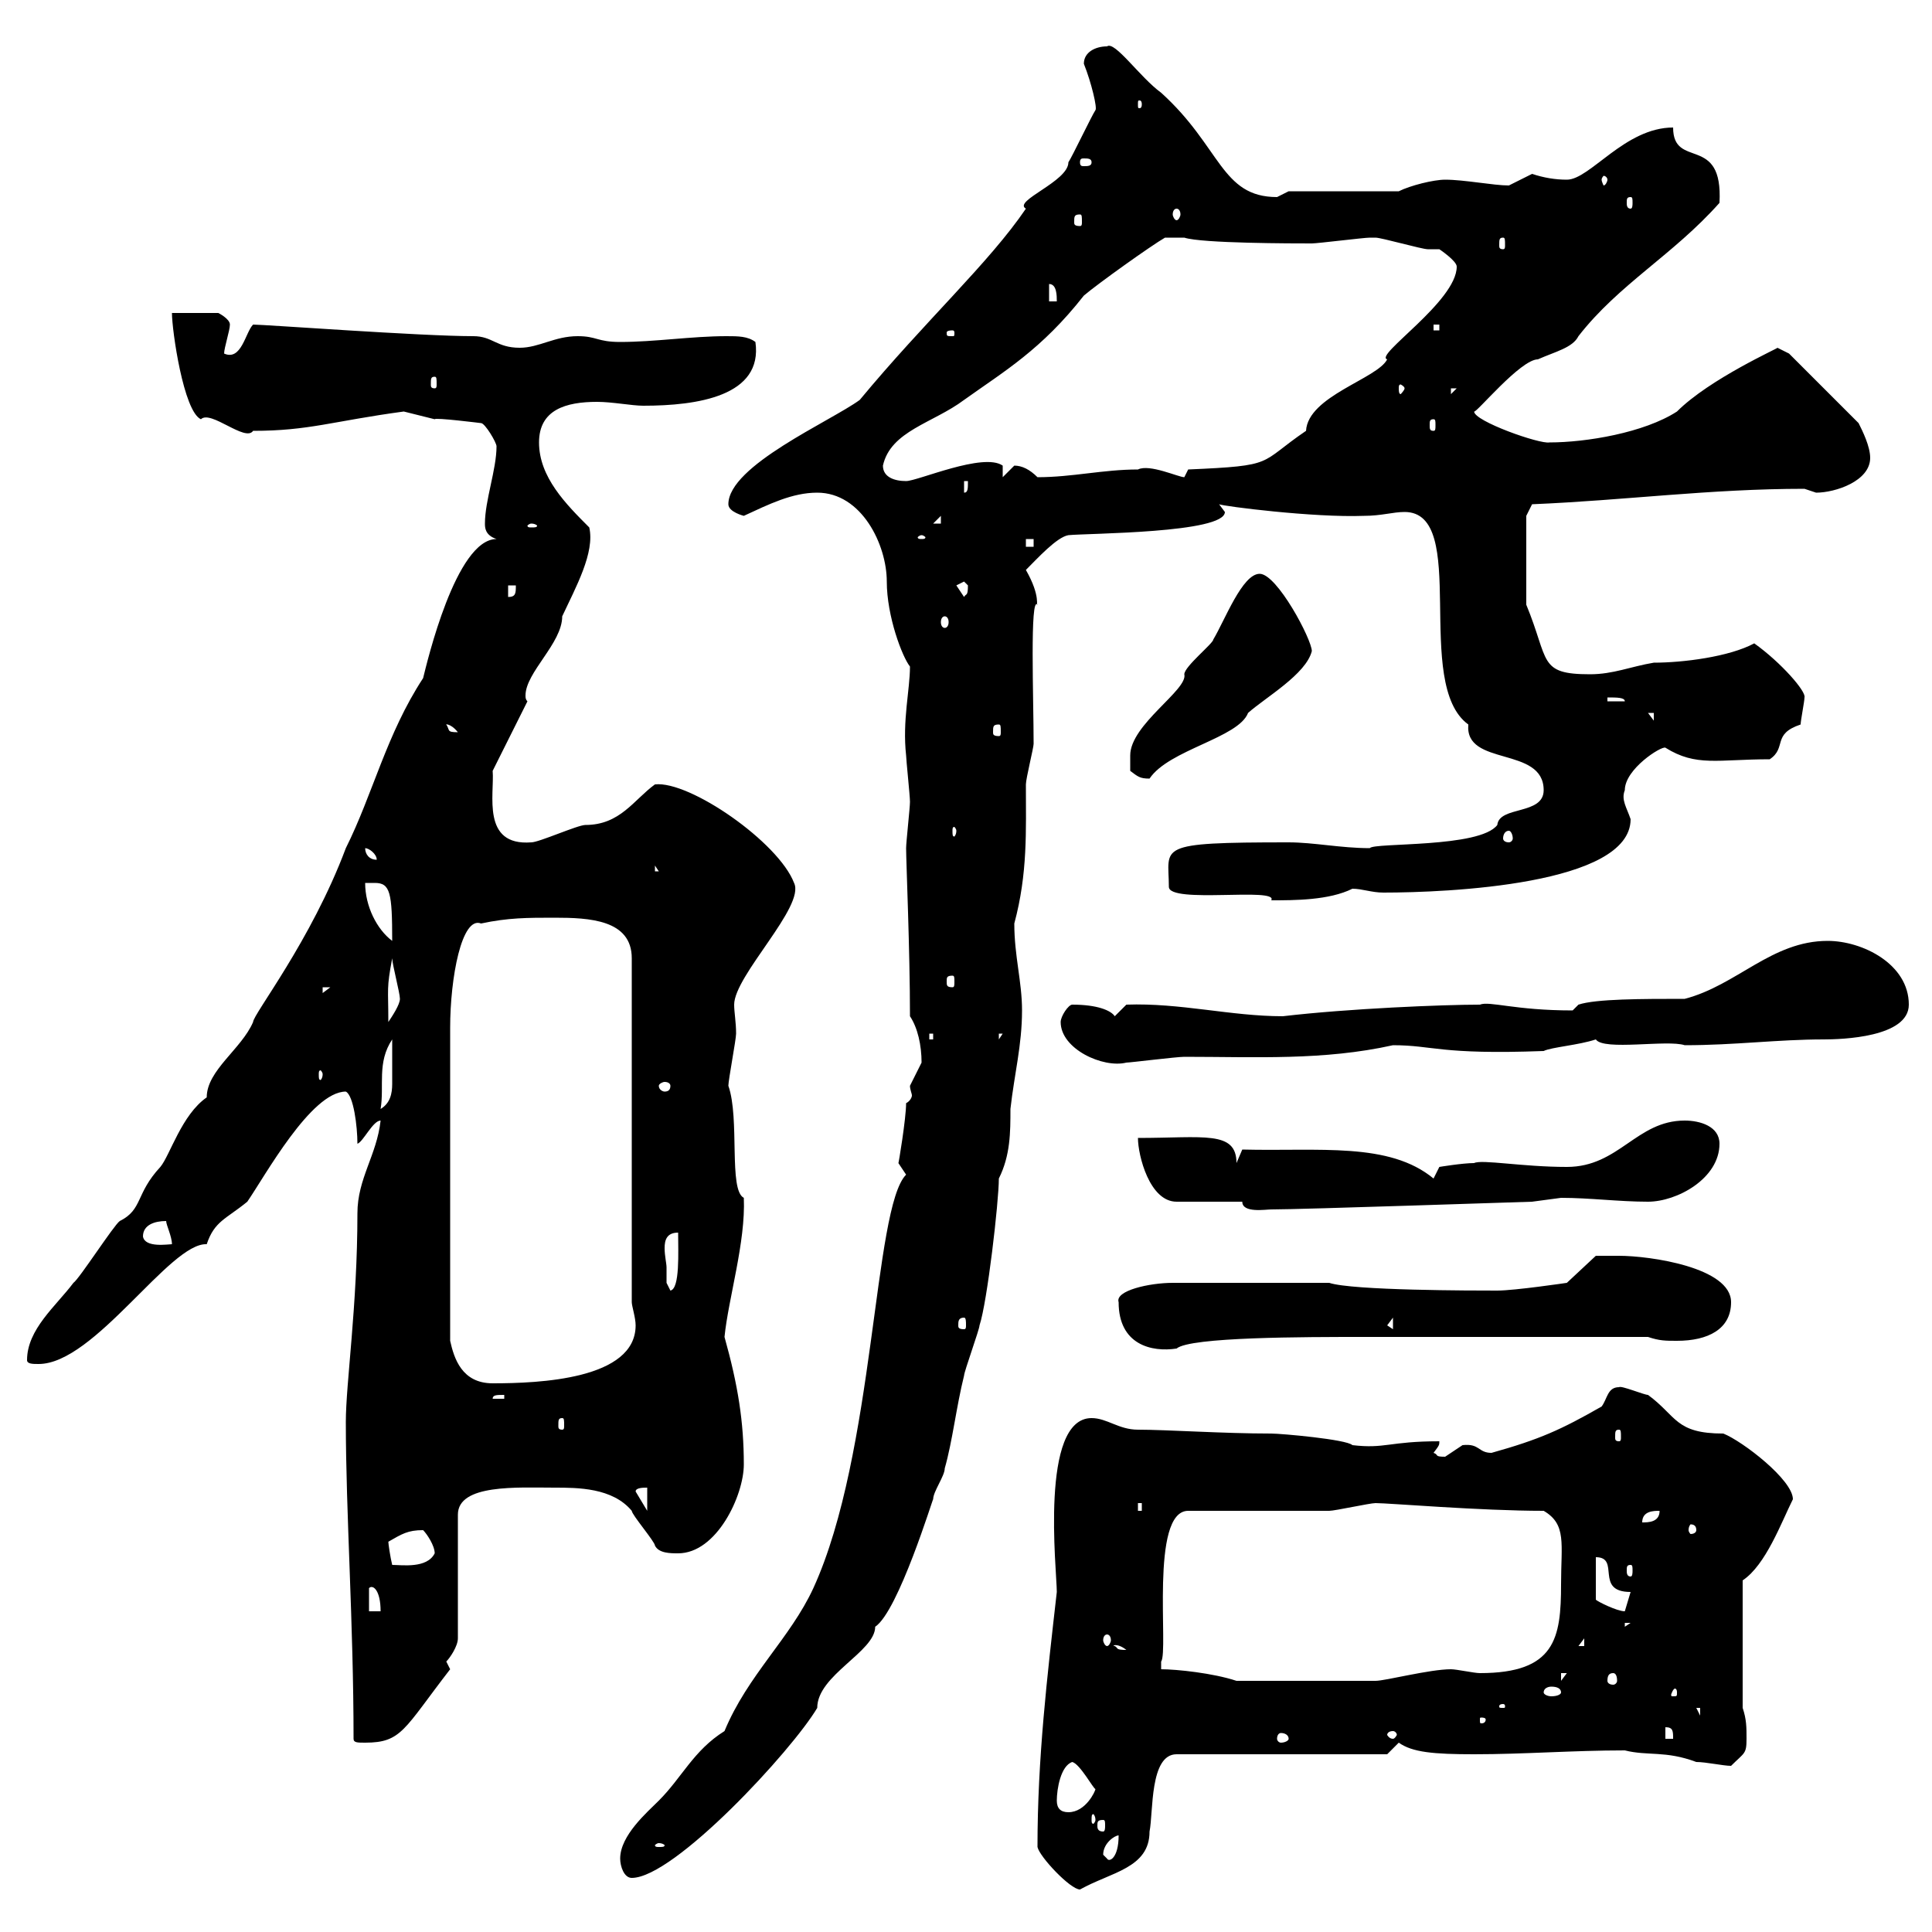 <svg xmlns="http://www.w3.org/2000/svg" xmlns:xlink="http://www.w3.org/1999/xlink" width="300" height="300"><path d="M161.10 286.80C161.40 288.30 166.20 293.40 167.70 293.40C172.50 290.70 178.50 290.10 178.50 284.40C179.10 281.40 178.50 272.40 182.70 272.40L215.40 272.40C215.40 272.40 217.20 270.60 217.20 270.60C219.30 272.10 222.60 272.40 228.90 272.40C236.70 272.40 244.20 271.80 252.30 271.80C255.90 272.70 258.60 271.80 263.40 273.60C264.90 273.60 267.60 274.20 268.80 274.20C270.90 272.10 271.20 272.40 271.20 270C271.20 268.20 271.20 267 270.60 265.20L270.60 245.40C274.20 243 276.60 236.40 278.40 232.80C278.40 229.80 270.60 223.80 267.60 222.60C260.10 222.60 260.40 219.90 255.90 216.60C255.30 216.60 251.70 215.10 251.40 215.40C249.60 215.40 249.60 217.20 248.70 218.40C242.40 222 239.10 223.50 231.60 225.60C229.50 225.60 229.80 224.10 227.10 224.40C227.10 224.40 224.40 226.20 224.40 226.20C222.60 226.20 223.50 225.90 222.60 225.60C223.50 224.40 223.50 224.40 223.50 223.80C215.70 223.80 215.10 225 210 224.40C209.10 223.50 198.90 222.60 197.40 222.60C189.90 222.60 181.20 222 176.70 222C173.70 222 171.90 220.20 169.50 220.20C161.40 220.20 164.10 243.90 164.10 247.20C162.60 260.40 161.10 273 161.10 286.80ZM96.30 288.60C96.30 289.80 96.90 291.60 98.10 291.60C104.70 291.60 123 271.80 126.90 265.20C126.90 260.10 135.90 256.50 135.90 252.60C139.50 250.20 144.90 232.50 144.90 232.80C144.90 231.60 146.70 229.20 146.70 228C147.90 223.80 148.50 218.40 149.70 213.60C149.70 213 152.10 206.40 152.10 205.80C153.30 202.20 155.10 186.60 155.10 183C156.90 179.40 156.90 175.80 156.90 172.20C157.50 166.80 158.70 162.30 158.70 156.90C158.70 152.40 157.50 148.50 157.50 143.40C159.60 135.60 159.30 129 159.30 121.80C159.30 120.90 160.50 116.10 160.50 115.50C160.50 108.60 159.90 92.40 161.10 93.90C160.80 94.20 161.70 92.70 159.30 88.50C161.10 86.70 164.10 83.40 165.90 83.10C168.90 82.80 190.20 82.80 190.20 79.50C190.20 79.50 189.30 78.30 189.30 78.30C189.90 78.60 204 80.40 211.80 80.10C214.50 80.10 216.30 79.50 218.10 79.50C228.30 79.50 219.30 106.20 228 112.50C227.40 119.10 239.70 115.80 239.70 122.70C239.70 126.60 232.80 125.10 232.50 128.10C229.80 131.70 213.30 130.80 212.70 131.70C208.20 131.70 204 130.80 200.10 130.80C179.10 130.80 181.50 131.40 181.50 137.70C181.50 140.40 198.60 137.70 197.40 139.80C201 139.80 206.40 139.80 210 138C211.50 138 213 138.60 214.80 138.60C224.70 138.60 253.20 137.40 253.20 127.20C252.60 125.40 251.70 124.20 252.30 122.70C252.30 119.40 258 115.80 258.60 116.10C263.40 119.10 266.70 117.90 274.80 117.90C277.50 116.10 275.10 114 279.60 112.50C279.60 111.90 280.20 108.90 280.20 108.30C280.50 107.40 276.60 102.90 272.40 99.90C268.50 102 261.30 102.90 256.80 102.90C253.20 103.50 250.50 104.70 246.90 104.70C238.80 104.70 240.60 102.60 237 93.90L237 80.10L237.90 78.30C252.30 77.70 265.50 75.90 280.20 75.90C280.20 75.90 282 76.50 282 76.50C285 76.50 290.40 74.70 290.40 71.10C290.40 69.30 289.20 66.90 288.60 65.70L277.80 54.90C277.80 54.90 276 54 276 54C276.30 54 265.50 58.80 260.40 63.90C255.30 67.20 246.30 68.70 240.60 68.70C239.10 69 228.90 65.40 228.90 63.90C229.20 64.20 236.10 55.80 238.80 55.80C241.50 54.60 244.20 54 245.10 52.20C251.40 44.10 259.80 39.60 267 31.50C267.60 20.70 259.80 26.40 259.80 19.80C252.30 19.80 246.90 27.90 243.30 27.90C241.50 27.90 239.70 27.60 237.90 27C237.90 27 234.30 28.80 234.30 28.80C231.90 28.80 227.40 27.90 224.40 27.90C222.60 27.90 219 28.80 217.20 29.70L200.10 29.70C200.10 29.70 198.30 30.60 198.30 30.60C189.60 30.60 189.60 22.80 180.30 14.40C177 12 173.10 6.30 171.90 7.20C170.10 7.20 168.30 8.10 168.30 9.90C169.50 12.90 170.40 16.80 170.10 17.10C169.50 18 166.50 24.30 165.90 25.20C165.90 28.20 157.20 31.20 159.30 32.40C153.60 40.80 143.70 49.80 133.50 62.10C129 65.40 113.10 72.30 113.10 78.30C113.10 79.50 115.50 80.10 115.50 80.10C119.40 78.30 123 76.50 126.90 76.50C133.80 76.50 137.70 84.60 137.70 90.30C137.70 95.70 140.10 102 141.30 103.50C141.30 107.10 140.10 111.90 140.70 117.30C140.70 117.90 141.30 123.60 141.30 124.50C141.30 125.40 140.70 130.80 140.70 131.70C140.70 133.80 141.30 147.60 141.30 157.80C142.50 159.60 143.10 162.30 143.10 165C143.10 165 141.30 168.60 141.30 168.60C141.30 169.20 141.60 169.80 141.60 170.10C141.60 170.40 141.30 171 140.70 171.30C140.70 173.70 139.50 180.90 139.50 180.60C139.50 180.60 140.70 182.40 140.70 182.40C135.60 187.50 135.90 225.60 126.30 246.60C122.70 254.40 116.10 260.10 112.50 268.80C107.70 271.80 105.90 276 102.30 279.60C100.50 281.40 96.30 285 96.30 288.60ZM171.30 288C171.30 286.20 173.10 285 173.70 285C173.70 288.60 172.20 289.20 171.90 288.60C171.90 288.60 171.30 288 171.30 288ZM102.30 286.20C102.90 286.20 103.20 286.50 103.20 286.50C103.20 286.80 102.90 286.80 102.30 286.80C102 286.80 101.70 286.80 101.70 286.50C101.70 286.50 102 286.20 102.30 286.20ZM171.30 282.60C171.60 282.60 171.60 282.90 171.60 283.50C171.60 283.80 171.60 284.40 171.30 284.40C170.40 284.40 170.40 283.80 170.40 283.50C170.40 282.90 170.40 282.60 171.30 282.60ZM170.10 282.60C170.10 282.90 169.80 283.20 169.80 283.20C169.50 283.20 169.50 282.90 169.50 282.60C169.50 282 169.50 281.70 169.80 281.70C169.80 281.70 170.10 282 170.10 282.60ZM164.10 279.60C164.10 277.80 164.70 274.20 166.50 273.60C167.70 273.90 169.80 277.80 170.10 277.80C170.10 278.10 168.60 281.40 165.90 281.40C164.70 281.40 164.10 280.80 164.10 279.60ZM54.90 270C54.90 270.60 55.50 270.60 56.70 270.60C62.40 270.60 62.70 268.50 69.90 259.20C69.90 259.20 69.30 258 69.30 258C69.90 257.40 71.10 255.60 71.10 254.40L71.10 235.20C71.10 230.40 80.40 231 86.10 231C89.70 231 95.10 231 98.10 234.60C98.10 235.20 101.70 239.40 101.70 240C102.30 241.20 104.10 241.20 105.30 241.20C111.30 241.20 115.50 232.20 115.50 227.40C115.50 220.80 114.60 215.10 112.50 207.60C113.10 201.60 115.80 192.90 115.50 186C113.10 184.80 114.90 173.70 113.10 168.60C113.10 167.70 114.30 161.40 114.30 160.50C114.30 158.70 114 157.20 114 156C114 151.50 125.10 140.70 123.30 137.10C120.90 130.80 107.10 121.20 101.70 121.80C98.40 124.20 96.30 128.10 90.90 128.10C89.70 128.10 83.70 130.80 82.50 130.80C74.70 131.40 76.80 123.30 76.50 119.70L81.90 108.90C81.60 108.60 81.60 108.30 81.60 108C81.60 104.40 87.30 99.90 87.30 95.70C89.40 91.20 92.40 85.80 91.50 81.90C87.90 78.30 83.70 74.10 83.70 68.70C83.70 63.60 87.90 62.40 92.70 62.40C95.10 62.40 98.10 63 99.90 63C108.30 63 118.50 61.50 117.30 53.10C116.10 52.20 114.60 52.20 112.80 52.20C107.40 52.20 101.70 53.10 96.30 53.10C92.70 53.10 92.70 52.20 89.70 52.20C86.10 52.20 83.70 54 80.70 54C77.10 54 76.50 52.20 73.50 52.20C65.40 52.20 41.10 50.40 39.30 50.40C38.10 51.60 37.50 56.10 34.80 54.90C34.80 54 35.70 51.30 35.70 50.40C35.70 49.50 33.90 48.60 33.90 48.60L26.70 48.60C26.70 51.30 28.50 63.90 31.20 65.10C32.70 63.60 38.10 68.70 39.30 66.90C48 66.90 51.60 65.40 62.70 63.90C62.70 63.90 67.50 65.10 67.50 65.10C67.50 64.80 74.70 65.70 74.70 65.70C75.30 65.70 77.10 68.70 77.10 69.30C77.10 72.90 75.30 77.70 75.30 81.30C75.30 81.90 75.30 83.10 77.10 83.70C70.80 83.70 66.30 102.90 65.70 105.30C60 114 57.90 123.30 53.70 131.70C48.30 146.10 39.30 157.50 39.30 158.70C37.50 162.90 32.10 166.20 32.10 170.40C28.20 173.10 26.40 179.40 24.90 181.20C21 185.40 22.20 187.80 18.60 189.60C17.70 190.20 12.30 198.60 11.40 199.20C8.70 202.80 4.20 206.40 4.20 211.20C4.20 211.80 5.10 211.80 6 211.80C14.70 211.80 26.40 192.90 32.10 193.20C33.30 189.60 35.10 189.30 38.40 186.60C41.10 182.70 48.30 169.50 53.70 169.50C54.90 170.10 55.50 174.90 55.50 177.60C56.40 177.30 57.90 174 59.10 174C58.50 179.40 55.50 183 55.50 188.40C55.50 202.80 53.70 214.80 53.70 220.80C53.70 234.90 54.90 252 54.90 270ZM200.10 270C200.10 270.30 199.50 270.60 198.90 270.60C198.60 270.60 198.30 270.30 198.30 270C198.30 269.40 198.60 269.10 198.90 269.10C199.50 269.10 200.10 269.40 200.10 270ZM216.30 268.80C216.60 268.80 216.90 269.10 216.90 269.40C216.90 269.40 216.60 270 216.30 270C215.70 270 215.40 269.40 215.40 269.40C215.40 269.10 215.70 268.80 216.30 268.80ZM258.60 268.20C259.80 268.20 259.80 268.80 259.80 270L258.60 270ZM230.70 267C230.70 267.60 230.10 267.60 230.10 267.60C229.80 267.60 229.80 267.60 229.80 267C229.80 266.70 229.80 266.70 230.10 266.70C230.10 266.70 230.70 266.70 230.70 267ZM263.40 265.20L264 265.20L264 266.40ZM233.40 264.60C233.70 264.60 233.70 264.90 233.70 264.90C233.70 265.20 233.70 265.20 233.40 265.20C232.80 265.20 232.80 265.20 232.80 264.90C232.80 264.90 232.80 264.60 233.40 264.60ZM260.40 262.80C260.40 263.40 260.40 263.40 259.80 263.40C259.50 263.40 259.50 263.40 259.50 263.10C259.50 263.10 259.80 262.20 260.10 262.20C260.10 262.20 260.40 262.20 260.40 262.80ZM242.40 262.80C242.40 263.10 241.80 263.40 240.90 263.40C240.30 263.40 239.70 263.10 239.70 262.80C239.70 262.20 240.30 261.90 240.90 261.90C241.80 261.90 242.40 262.20 242.40 262.80ZM180.30 259.20C180.30 259.20 180.30 259.20 180.30 258C181.50 256.50 178.50 234.60 184.50 234.60C188.40 234.60 202.80 234.60 206.40 234.60C207.30 234.60 212.70 233.40 213.60 233.40C215.70 233.40 229.80 234.60 239.70 234.60C243.30 236.70 242.40 239.70 242.40 246C242.40 254.40 241.50 259.80 229.80 259.80C228.90 259.80 226.20 259.20 225.30 259.20C222 259.20 215.10 261 213.60 261L192 261C188.40 259.80 182.70 259.20 180.30 259.20ZM242.40 259.80L243.30 259.80L242.40 261ZM250.50 259.80C250.80 259.80 251.10 260.10 251.10 261C251.10 261.30 250.80 261.60 250.50 261.60C249.90 261.60 249.60 261.30 249.60 261C249.60 260.10 249.90 259.80 250.50 259.80ZM173.10 255.60C172.50 255.60 173.40 255 174.90 256.20C173.10 256.20 173.70 255.90 173.10 255.60ZM246 254.40L246 255.60L245.10 255.60ZM171.90 253.80C172.20 253.80 172.50 254.10 172.50 254.70C172.50 255 172.20 255.60 171.90 255.60C171.60 255.60 171.30 255 171.30 254.70C171.30 254.10 171.60 253.80 171.90 253.80ZM252.30 252L253.20 252L252.30 252.60ZM57.30 246.60C57.90 246 59.10 246.90 59.10 250.20L57.30 250.20ZM247.80 241.80C251.70 241.80 247.50 247.20 253.20 247.20L252.30 250.20C251.10 250.20 248.10 248.70 247.80 248.40ZM253.20 243C253.50 243 253.50 243.30 253.50 243.90C253.50 244.20 253.50 244.80 253.20 244.80C252.60 244.80 252.60 244.20 252.60 243.90C252.60 243.30 252.60 243 253.20 243ZM60.30 239.40C62.40 238.20 63.30 237.60 65.70 237.60C66.30 238.20 67.50 240 67.50 241.20C66.30 243.60 62.40 243 60.90 243C60.60 241.80 60.30 239.70 60.30 239.40ZM263.40 237.60C263.40 237.90 263.10 238.20 262.50 238.20C262.50 238.20 262.20 237.90 262.20 237.60C262.20 237 262.50 236.70 262.50 236.70C263.10 236.70 263.40 237 263.40 237.60ZM257.70 234.60C257.70 236.40 255.90 236.40 255 236.40C255 234.60 256.80 234.60 257.70 234.60ZM176.70 233.40L177.30 233.40L177.30 234.60L176.70 234.60ZM100.50 231L100.50 234.60L98.70 231.60C98.70 231 99.90 231 100.50 231ZM251.40 222C251.70 222 251.70 222.30 251.70 223.20C251.70 223.50 251.70 223.80 251.40 223.80C250.80 223.80 250.80 223.50 250.80 223.20C250.80 222.30 250.80 222 251.40 222ZM87.30 220.20C87.60 220.20 87.60 220.50 87.60 221.40C87.60 221.70 87.60 222 87.30 222C86.70 222 86.70 221.70 86.70 221.40C86.70 220.50 86.70 220.20 87.30 220.20ZM78.30 216.60L78.30 217.20L76.50 217.20C76.50 216.60 77.10 216.60 78.30 216.60ZM86.10 142.50C91.50 142.50 98.10 142.80 98.10 148.80L98.10 202.20C98.10 202.80 98.70 204.60 98.70 205.80C98.70 214.20 83.70 214.80 76.50 214.80C71.70 214.80 70.50 210.90 69.90 208.20L69.90 159.60C69.90 151.80 71.70 142.20 74.70 143.40C78.90 142.50 81.90 142.50 86.10 142.50ZM173.70 202.20C173.70 208.80 178.80 210 182.70 209.40C184.80 207.60 202.50 207.60 211.80 207.60C222.60 207.60 242.40 207.60 255.90 207.60C257.70 208.20 258.60 208.20 260.40 208.20C265.20 208.20 268.80 206.40 268.80 202.20C268.80 196.80 256.20 195 251.40 195C250.50 195 247.80 195 247.80 195L243.30 199.20C243.30 199.20 235.20 200.40 232.50 200.40C228.90 200.40 210 200.40 206.40 199.20L203.70 199.20C200.10 199.20 185.70 199.20 182.10 199.20C178.50 199.20 173.10 200.40 173.70 202.20ZM215.40 205.80L216.30 204.60L216.30 206.40ZM149.70 204.60C150 204.60 150 205.20 150 205.80C150 206.10 150 206.40 149.70 206.40C148.80 206.40 148.80 206.10 148.80 205.80C148.80 205.20 148.80 204.60 149.70 204.60ZM103.50 196.80C103.50 196.20 103.20 195 103.20 193.80C103.20 192.60 103.50 191.40 105.30 191.40C105.30 194.40 105.60 200.10 104.10 200.40L103.50 199.20C103.50 199.20 103.50 197.40 103.50 196.80ZM22.20 192C22.20 190.20 24 189.60 25.80 189.60C25.80 190.20 26.70 192 26.70 193.20C26.10 193.20 22.50 193.80 22.20 192ZM192.90 186.60C192.90 188.40 196.50 187.80 197.40 187.80C202.20 187.80 237.30 186.60 237.90 186.60C237.90 186.60 242.40 186 242.40 186C246.90 186 251.40 186.60 255.90 186.60C260.40 186.60 267 183 267 177.60C267 174.90 264 174 261.60 174C254.10 174 251.40 181.20 243.30 181.20C236.40 181.20 230.10 180 228.90 180.60C227.10 180.60 223.50 181.20 223.50 181.20L222.60 183C215.70 177.30 204.90 178.80 192.90 178.50L192 180.60C192 175.50 186.90 176.70 176.70 176.70C176.70 179.40 178.50 186.60 182.70 186.60ZM60.90 161.40C60.90 166.20 60.90 166.20 60.90 168.30C60.90 169.80 60.60 171.30 59.10 172.20C59.70 168.60 58.50 165 60.90 161.40ZM104.10 168.60C104.10 169.20 103.80 169.50 103.20 169.50C102.90 169.50 102.30 169.20 102.30 168.60C102.30 168.30 102.90 168 103.20 168C103.80 168 104.10 168.30 104.10 168.60ZM50.10 166.80C50.10 167.40 49.80 167.70 49.80 167.70C49.50 167.70 49.50 167.40 49.50 166.80C49.50 166.50 49.50 166.20 49.80 166.20C49.80 166.20 50.10 166.50 50.10 166.80ZM164.70 158.70C164.70 162.90 171.30 165.90 174.90 165C175.50 165 182.70 164.10 183.90 164.10C195 164.10 205.50 164.70 216.30 162.30C222.60 162.30 223.50 163.80 239.70 163.20C240.90 162.60 245.10 162.30 247.80 161.40C249 163.20 258.90 161.40 261.60 162.30C269.40 162.30 276 161.40 283.20 161.40C285.90 161.40 296.40 161.10 296.40 156C296.40 149.70 289.20 146.10 283.80 146.10C275.10 146.10 269.70 153 261.60 155.10C255 155.10 247.80 155.10 245.10 156L244.20 156.90C235.20 156.90 231.30 155.40 229.80 156C224.10 156 209.40 156.60 199.20 157.80C191.10 157.80 183.30 155.70 174.90 156L173.10 157.80C172.50 156.90 170.40 156 166.50 156C165.90 156 164.70 157.80 164.70 158.70ZM144.30 160.50L144.90 160.50L144.90 161.40L144.30 161.40ZM155.10 160.50L155.70 160.50L155.10 161.40ZM60.90 148.80C60.90 149.70 62.10 154.20 62.10 155.10C62.10 156 60.90 157.80 60.30 158.70C60.30 153.30 60 153.60 60.90 148.80ZM50.10 153.30L51.30 153.30L50.10 154.20ZM147.90 151.50C148.20 151.50 148.20 151.80 148.20 152.40C148.20 153 148.20 153.30 147.90 153.30C147 153.30 147 153 147 152.40C147 151.80 147 151.50 147.90 151.50ZM56.70 137.10C56.70 137.10 57.30 137.10 58.20 137.10C60.60 137.10 60.90 138.60 60.90 146.10C58.50 144.30 56.70 140.70 56.70 137.10ZM101.70 134.40L102.30 135.30L101.70 135.30ZM56.70 131.70C57.30 131.70 58.50 132.60 58.50 133.50C57.30 133.50 56.70 132.60 56.70 131.70ZM234.30 129C234.60 129 234.90 129.60 234.90 130.20C234.90 130.50 234.60 130.80 234.30 130.80C233.70 130.80 233.40 130.50 233.40 130.20C233.40 129.60 233.70 129 234.30 129ZM148.50 129C148.50 129.60 148.20 129.90 148.20 129.90C147.90 129.90 147.90 129.60 147.90 129C147.90 128.70 147.90 128.40 148.20 128.40C148.20 128.40 148.50 128.70 148.50 129ZM175.50 119.70C176.70 120.60 177 120.90 178.50 120.90C181.50 116.40 192.30 114.60 193.80 110.70C196.50 108.30 202.80 104.70 203.70 101.10C203.70 99.30 198.30 89.10 195.60 89.10C192.90 89.10 190.20 96.30 188.40 99.30C188.40 99.90 183.90 103.50 183.90 104.70C184.50 107.10 175.50 112.50 175.50 117.30C175.50 117.90 175.50 119.70 175.50 119.70ZM69.30 112.50C69 112.50 69.90 112.20 71.10 113.70C69.30 113.70 69.90 113.40 69.30 112.50ZM155.10 112.50C155.40 112.50 155.40 112.80 155.40 113.70C155.40 114 155.40 114.30 155.10 114.30C154.20 114.30 154.20 114 154.20 113.70C154.20 112.80 154.20 112.50 155.10 112.50ZM255.90 110.70L256.80 110.70L256.80 111.90ZM249.60 108.30C251.10 108.30 252.30 108.30 252.30 108.90L249.60 108.90ZM146.70 95.70C147 95.70 147.30 96 147.30 96.60C147.30 97.20 147 97.50 146.70 97.50C146.40 97.50 146.10 97.20 146.10 96.60C146.10 96 146.40 95.70 146.70 95.70ZM78.90 90.90L80.10 90.90C80.10 92.10 80.10 92.70 78.90 92.70ZM148.50 90.90C148.50 90.90 149.70 90.30 149.70 90.30C149.70 90.30 150.30 90.90 150.30 90.90C150.30 92.70 150 92.10 149.70 92.70C149.70 92.70 148.50 90.90 148.50 90.90ZM159.30 83.70L160.50 83.70L160.50 84.90L159.30 84.90ZM143.10 83.10C143.40 83.10 143.70 83.40 143.70 83.40C143.70 83.70 143.40 83.70 143.10 83.70C142.80 83.70 142.50 83.70 142.50 83.40C142.50 83.40 142.80 83.10 143.10 83.10ZM82.50 81.30C83.10 81.30 83.40 81.60 83.40 81.60C83.40 81.90 83.10 81.90 82.50 81.90C82.20 81.90 81.90 81.90 81.90 81.60C81.90 81.60 82.20 81.30 82.50 81.30ZM146.10 80.10L146.10 81.30L144.90 81.30ZM149.70 74.70L150.30 74.70C150.30 75.90 150.30 76.50 149.70 76.50ZM137.10 72.30C138.30 66.90 144.90 65.70 149.70 62.10C156 57.60 161.70 54.30 168.30 45.90C170.40 44.10 178.80 38.10 180.90 36.90L183.90 36.90C186.60 37.80 201 37.80 203.70 37.80C204.60 37.80 211.80 36.90 212.70 36.90C212.70 36.90 212.70 36.90 213.60 36.90C214.50 36.90 220.80 38.70 221.70 38.70C221.70 38.70 223.50 38.70 223.50 38.70C223.50 38.70 226.20 40.50 226.20 41.40C226.20 46.80 213.30 55.20 215.40 55.80C213.90 58.80 203.10 61.50 202.80 66.90C195.30 72 198.30 72.30 184.50 72.90C184.50 72.90 183.90 74.10 183.90 74.10C183 74.10 178.50 72 176.70 72.90C171.30 72.90 166.50 74.10 161.10 74.10C159.90 72.90 158.70 72.30 157.50 72.30C157.50 72.30 155.70 74.10 155.70 74.10L155.70 72.30C152.70 70.20 142.50 74.70 140.70 74.70C138.90 74.70 137.10 74.10 137.10 72.30ZM222.60 65.10C222.90 65.10 222.90 65.40 222.90 66C222.90 66.60 222.90 66.90 222.60 66.90C222 66.90 222 66.60 222 66C222 65.40 222 65.10 222.60 65.10ZM225.30 60.30L226.20 60.30L225.30 61.20ZM218.10 60.30C218.10 60.60 217.50 61.20 217.50 61.20C217.20 61.20 217.20 60.60 217.20 60.30C217.20 60 217.20 59.70 217.50 59.70C217.50 59.70 218.10 60 218.10 60.30ZM67.50 58.50C67.80 58.50 67.80 58.80 67.80 59.70C67.80 60 67.80 60.30 67.50 60.30C66.90 60.30 66.90 60 66.90 59.70C66.90 58.80 66.90 58.50 67.50 58.50ZM147.90 51.30C148.20 51.30 148.20 51.60 148.20 51.60C148.20 52.20 148.20 52.20 147.90 52.20C147 52.20 147 52.20 147 51.60C147 51.60 147 51.30 147.90 51.30ZM222.60 50.40L223.50 50.40L223.50 51.30L222.60 51.30ZM162.90 44.10C164.10 44.10 164.10 45.90 164.10 46.80L162.90 46.80ZM233.40 36.90C233.70 36.90 233.70 37.20 233.70 38.10C233.70 38.40 233.70 38.70 233.40 38.70C232.80 38.70 232.80 38.40 232.80 38.10C232.80 37.20 232.80 36.90 233.40 36.90ZM167.70 33.30C168 33.30 168 33.60 168 34.50C168 34.80 168 35.10 167.70 35.10C166.80 35.10 166.80 34.80 166.80 34.50C166.80 33.60 166.80 33.30 167.70 33.30ZM182.70 32.40C183 32.40 183.30 32.70 183.30 33.30C183.30 33.60 183 34.20 182.70 34.20C182.40 34.20 182.10 33.60 182.10 33.30C182.10 32.70 182.40 32.40 182.70 32.40ZM253.20 30.60C253.50 30.60 253.50 30.90 253.50 31.50C253.50 31.80 253.50 32.40 253.20 32.40C252.60 32.40 252.60 31.80 252.60 31.50C252.60 30.90 252.60 30.60 253.20 30.60ZM249.60 27.90C249.60 28.20 249.30 28.80 249 28.80C249 28.80 248.70 28.20 248.70 27.90C248.70 27.60 249 27.30 249 27.30C249.30 27.30 249.60 27.60 249.60 27.90ZM169.50 25.20C169.50 25.80 168.90 25.80 168.30 25.80C168 25.80 167.70 25.80 167.70 25.20C167.70 24.60 168 24.60 168.30 24.60C168.90 24.60 169.50 24.60 169.50 25.20ZM177.30 16.20C177.30 16.80 177 16.80 177 16.80C176.70 16.80 176.70 16.80 176.70 16.20C176.70 15.60 176.70 15.60 177 15.60C177 15.60 177.30 15.60 177.30 16.20Z"/></svg>